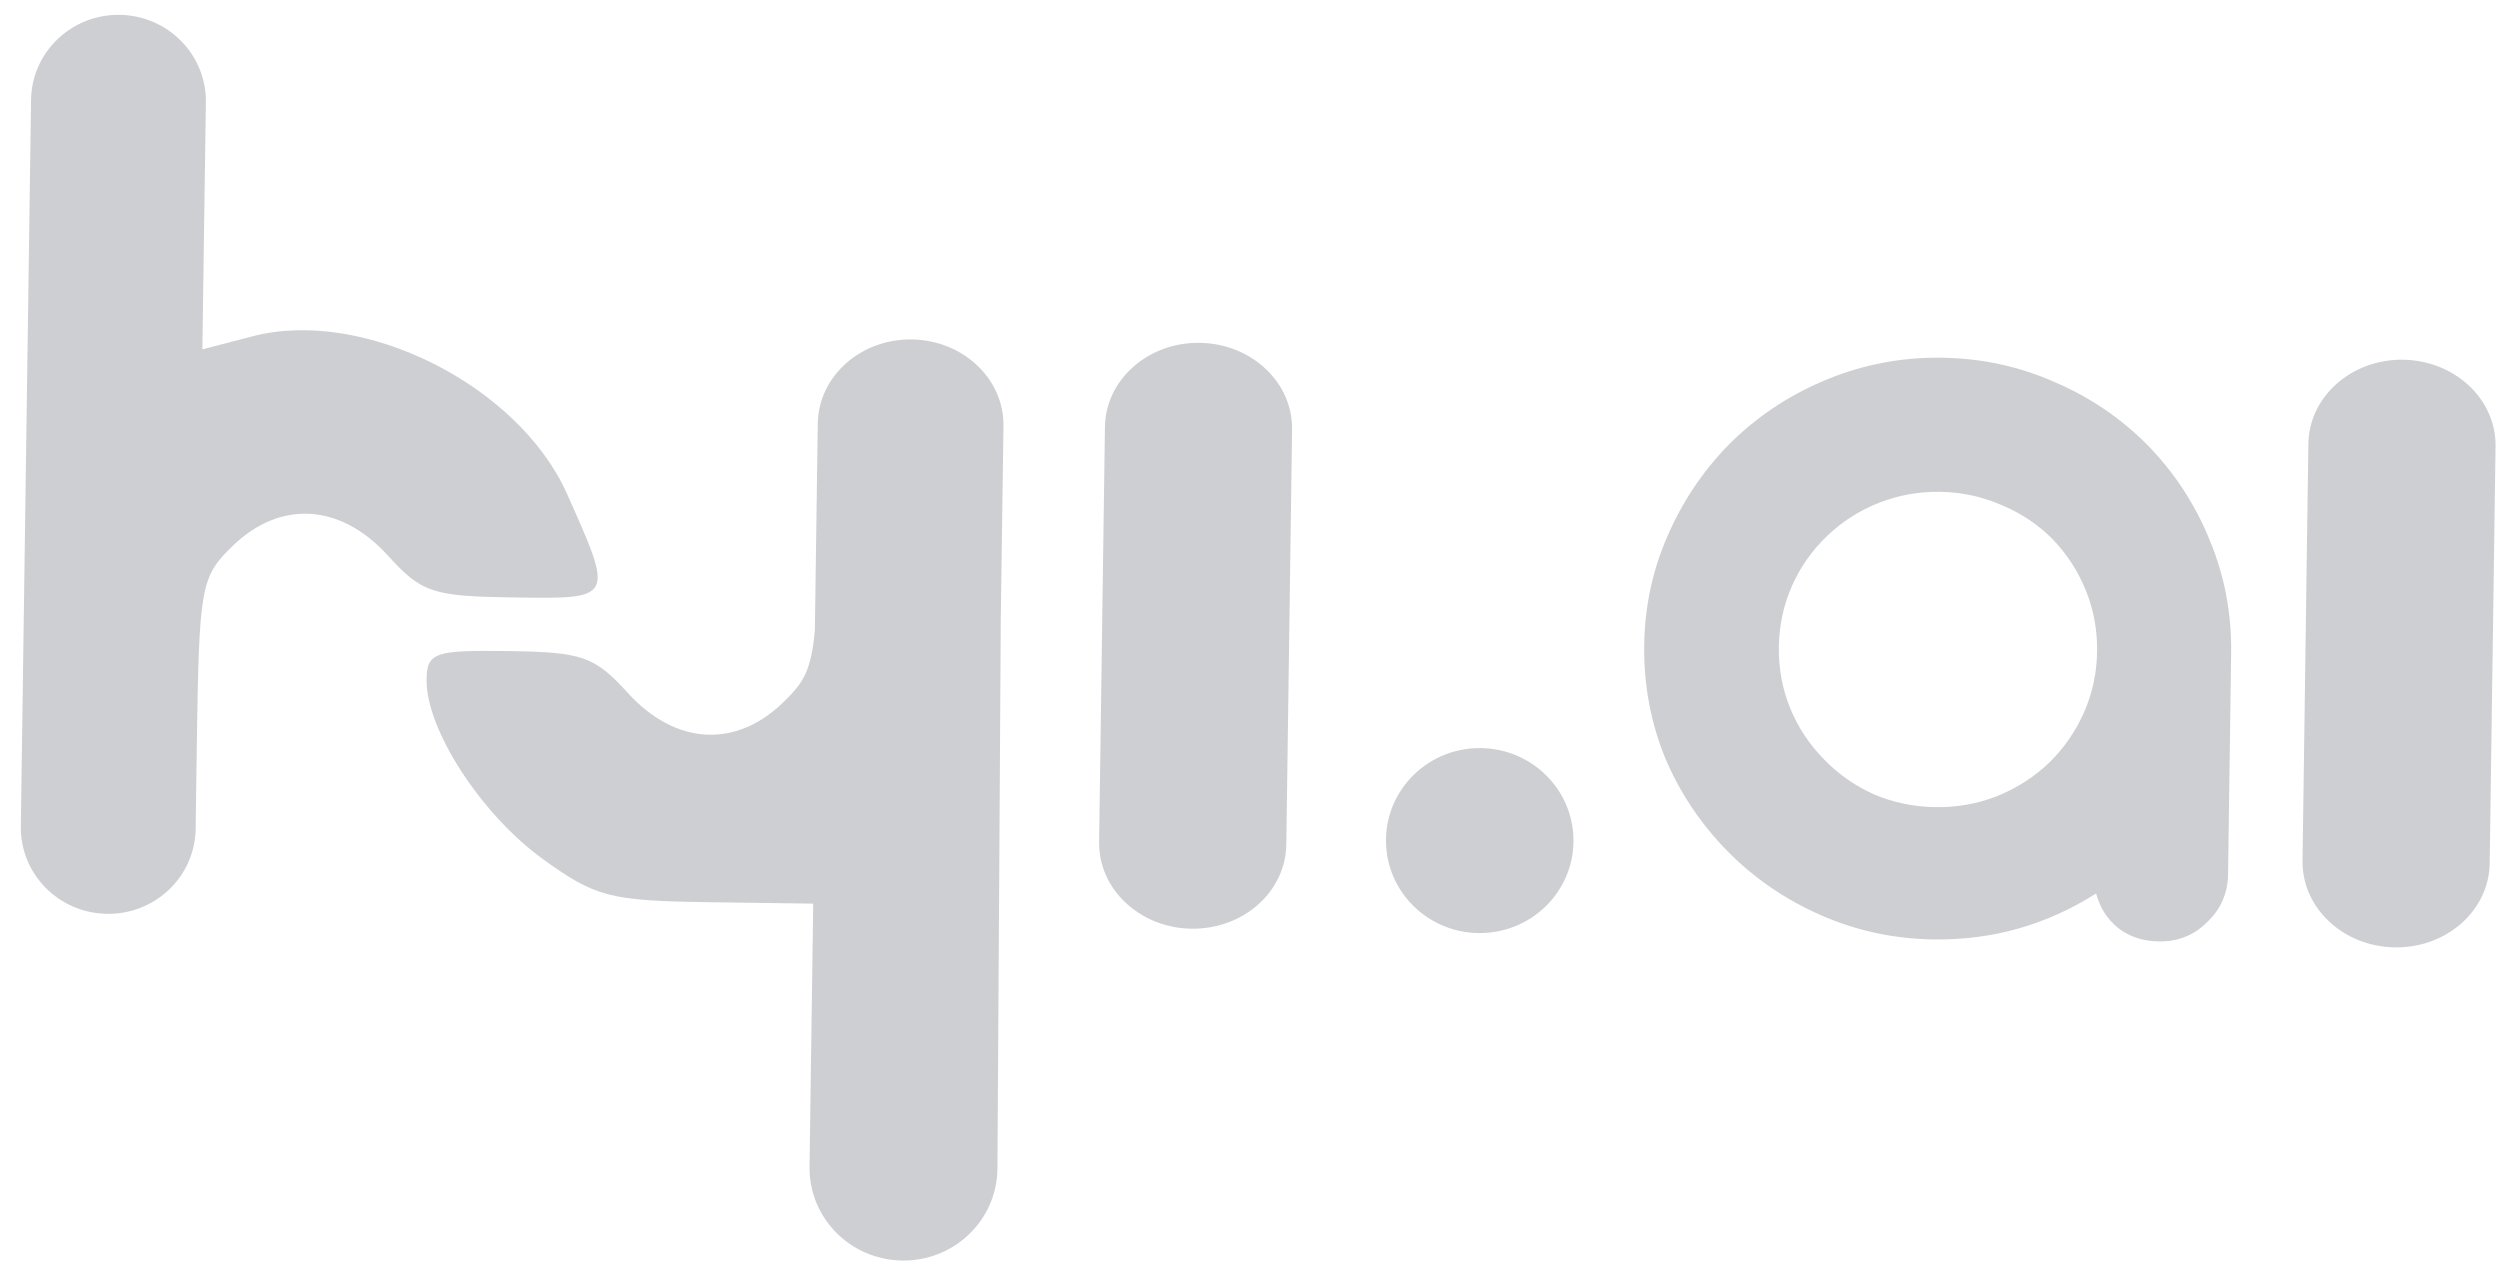 <svg width="81" height="41" viewBox="0 0 81 41" fill="none" xmlns="http://www.w3.org/2000/svg">
<path d="M74.791 14.378C74.813 12.851 76.188 11.632 77.862 11.655C79.537 11.679 80.877 12.936 80.856 14.463L80.666 27.972C80.645 29.5 79.27 30.719 77.595 30.695C75.92 30.672 74.58 29.414 74.602 27.887L74.791 14.378Z" fill="#CECFD2"/>
<path fill-rule="evenodd" clip-rule="evenodd" d="M18.37 15.998C16.799 12.48 11.772 9.961 8.186 10.895L6.557 11.319L6.67 3.315C6.691 1.772 5.441 0.503 3.877 0.481C2.313 0.459 1.027 1.692 1.006 3.235L0.675 26.775C0.653 28.318 1.904 29.587 3.468 29.608C5.032 29.631 6.317 28.398 6.339 26.855L6.376 24.195C6.45 18.983 6.501 18.694 7.538 17.689C9.08 16.192 11.031 16.312 12.564 17.996C13.668 19.209 14.005 19.321 16.671 19.358C19.907 19.404 19.899 19.421 18.37 15.998Z" fill="#CECFD2"/>
<path d="M35.8 13.831C35.821 12.303 37.196 11.084 38.871 11.108C40.546 11.131 41.886 12.389 41.864 13.916L41.676 27.367C41.654 28.894 40.279 30.113 38.605 30.09C36.93 30.066 35.59 28.809 35.611 27.282L35.8 13.831Z" fill="#CECFD2"/>
<path d="M32.317 37.858C32.307 39.526 30.921 40.865 29.231 40.841C27.541 40.817 26.206 39.454 26.229 37.796L26.348 29.278L22.899 29.23C19.761 29.185 19.284 29.06 17.586 27.832C15.596 26.394 13.81 23.645 13.821 22.036C13.828 21.128 14.095 21.062 16.485 21.095C18.876 21.129 19.263 21.265 20.345 22.454C21.878 24.138 23.829 24.257 25.371 22.761C26.013 22.139 26.277 21.782 26.402 20.415L26.496 13.721C26.518 12.194 27.882 10.974 29.543 10.998C31.205 11.021 32.534 12.278 32.513 13.806L32.426 19.981L32.317 37.858Z" fill="#CECFD2"/>
<path d="M50.98 27.277C50.957 28.932 49.578 30.255 47.901 30.231C46.223 30.208 44.882 28.847 44.906 27.192C44.929 25.537 46.307 24.215 47.985 24.238C49.663 24.262 51.004 25.622 50.98 27.277Z" fill="#CECFD2"/>
<path d="M62.648 30.438C61.37 30.42 60.154 30.159 59 29.653C57.846 29.148 56.838 28.457 55.976 27.583C55.102 26.695 54.424 25.681 53.944 24.541C53.478 23.388 53.254 22.175 53.272 20.9C53.289 19.625 53.554 18.419 54.066 17.28C54.578 16.128 55.277 15.121 56.163 14.258C57.049 13.407 58.076 12.746 59.244 12.273C60.412 11.8 61.635 11.572 62.913 11.59C64.204 11.608 65.42 11.87 66.561 12.376C67.716 12.868 68.73 13.558 69.605 14.446C70.466 15.334 71.13 16.354 71.597 17.507C72.076 18.66 72.307 19.88 72.289 21.167L72.189 28.332C72.18 28.937 71.957 29.449 71.521 29.868C71.098 30.299 70.573 30.511 69.947 30.502C69.438 30.495 69.003 30.354 68.641 30.078C68.28 29.79 68.038 29.413 67.914 28.948C66.308 29.968 64.553 30.465 62.648 30.438ZM62.709 26.151C63.413 26.161 64.08 26.042 64.71 25.793C65.353 25.532 65.919 25.166 66.408 24.697C66.884 24.227 67.257 23.685 67.527 23.07C67.796 22.456 67.936 21.801 67.946 21.106C67.955 20.411 67.834 19.753 67.582 19.131C67.33 18.509 66.972 17.957 66.509 17.474C66.046 17.004 65.497 16.636 64.862 16.369C64.226 16.09 63.556 15.945 62.852 15.935C62.161 15.926 61.5 16.045 60.87 16.294C60.241 16.543 59.681 16.902 59.192 17.371C58.703 17.841 58.323 18.383 58.054 18.997C57.784 19.611 57.644 20.266 57.635 20.961C57.625 21.657 57.746 22.315 57.998 22.937C58.251 23.558 58.615 24.111 59.09 24.594C59.553 25.077 60.096 25.458 60.718 25.737C61.341 26.003 62.004 26.141 62.709 26.151Z" fill="#CECFD2"/>
</svg>
